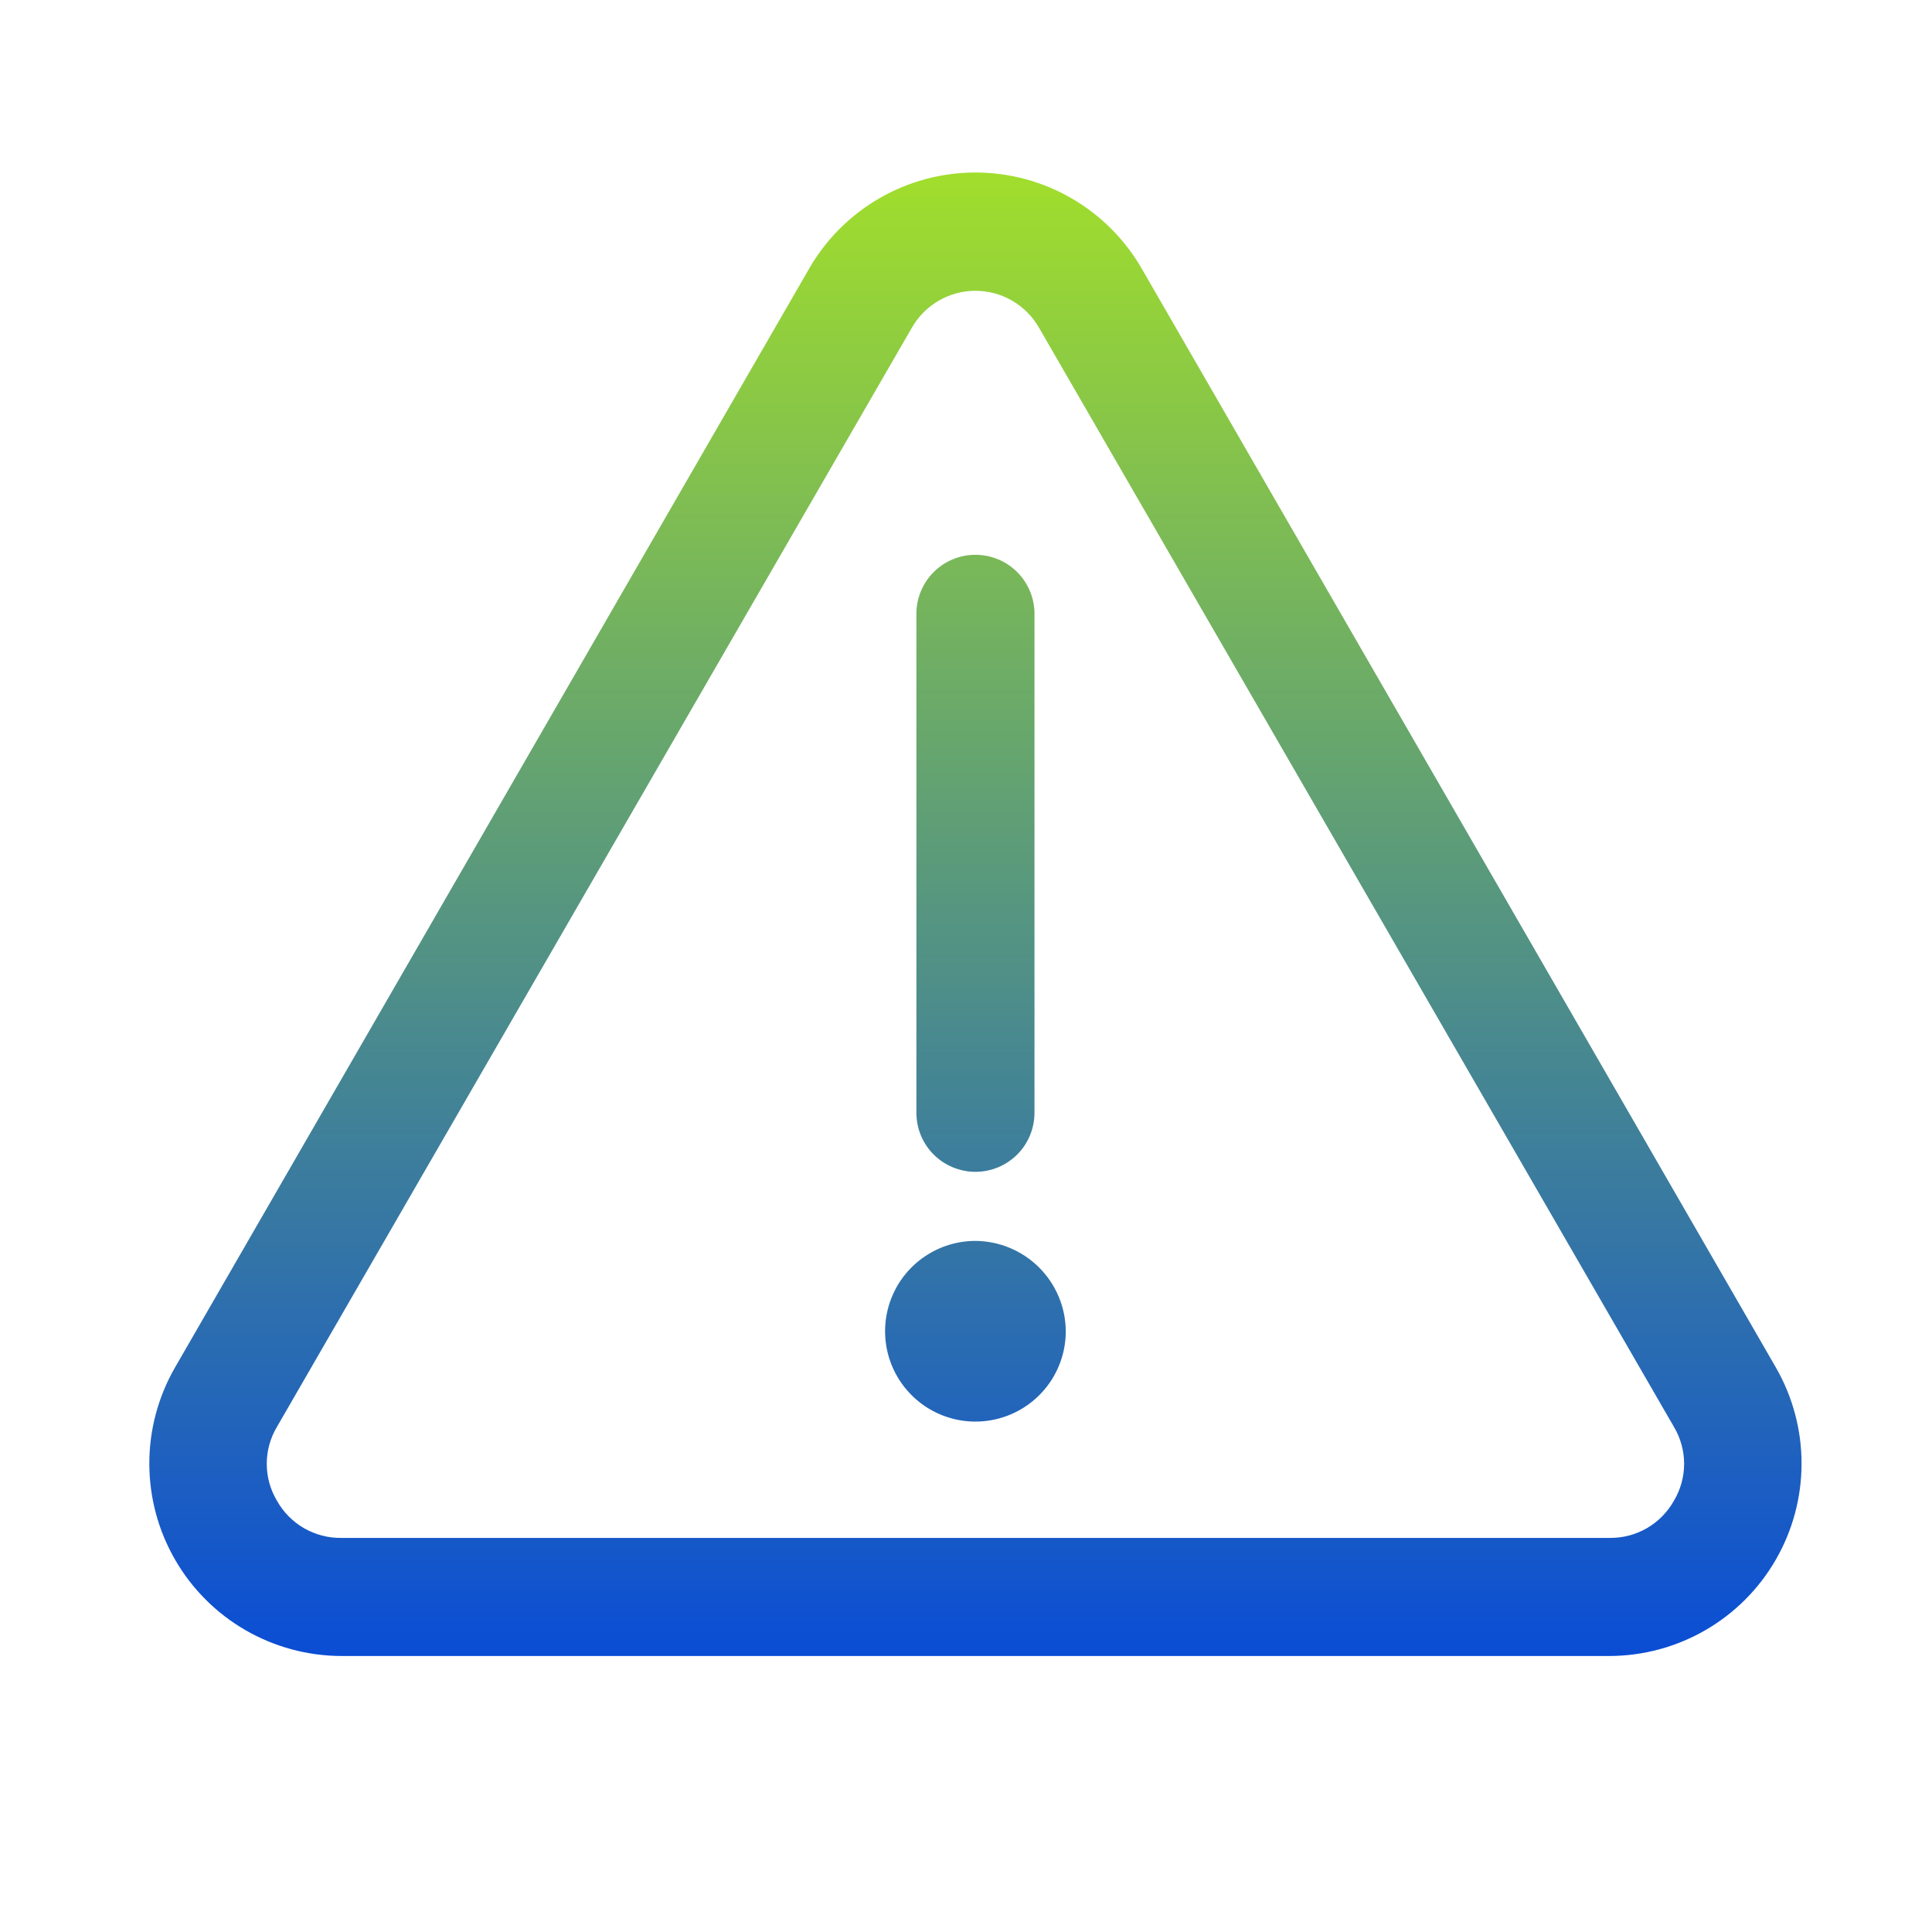 <svg width="56" height="56" viewBox="0 0 56 56" fill="none" xmlns="http://www.w3.org/2000/svg">
<rect width="56" height="56" fill="white"/>
<path d="M51.481 39.648L33.1 7.797C32.613 6.947 31.91 6.241 31.063 5.75C30.215 5.259 29.253 5 28.273 5C27.294 5 26.332 5.259 25.484 5.75C24.637 6.241 23.934 6.947 23.447 7.797L5.066 39.648C4.581 40.495 4.326 41.455 4.328 42.431C4.33 43.408 4.588 44.367 5.077 45.212C5.565 46.058 6.267 46.76 7.112 47.249C7.957 47.738 8.916 47.997 9.892 48H46.655C47.631 47.997 48.59 47.738 49.435 47.249C50.28 46.76 50.982 46.058 51.47 45.212C51.959 44.367 52.217 43.408 52.219 42.431C52.221 41.455 51.966 40.495 51.481 39.648ZM48.52 43.499C48.335 43.83 48.064 44.105 47.736 44.295C47.408 44.484 47.034 44.582 46.655 44.577H9.892C9.513 44.582 9.139 44.484 8.811 44.295C8.483 44.105 8.212 43.83 8.027 43.499C7.834 43.175 7.732 42.806 7.732 42.429C7.732 42.053 7.834 41.683 8.027 41.359L26.425 9.509C26.61 9.181 26.878 8.909 27.203 8.719C27.528 8.529 27.897 8.429 28.273 8.429C28.65 8.429 29.019 8.529 29.344 8.719C29.669 8.909 29.937 9.181 30.122 9.509L48.52 41.359C48.713 41.683 48.815 42.053 48.815 42.429C48.815 42.806 48.713 43.175 48.52 43.499ZM26.562 32.254V17.792C26.562 17.338 26.742 16.903 27.063 16.582C27.384 16.261 27.82 16.081 28.273 16.081C28.727 16.081 29.163 16.261 29.484 16.582C29.805 16.903 29.985 17.338 29.985 17.792V32.254C29.985 32.708 29.805 33.144 29.484 33.465C29.163 33.785 28.727 33.966 28.273 33.966C27.82 33.966 27.384 33.785 27.063 33.465C26.742 33.144 26.562 32.708 26.562 32.254ZM30.892 38.587C30.892 39.105 30.738 39.611 30.451 40.042C30.163 40.472 29.754 40.808 29.276 41.006C28.797 41.204 28.271 41.256 27.763 41.155C27.255 41.054 26.788 40.805 26.422 40.438C26.056 40.072 25.806 39.606 25.705 39.098C25.604 38.59 25.656 38.063 25.854 37.585C26.052 37.106 26.388 36.697 26.819 36.41C27.249 36.122 27.756 35.968 28.273 35.968C28.967 35.973 29.63 36.25 30.12 36.74C30.61 37.23 30.888 37.894 30.892 38.587Z" fill="url(#paint0_linear_493_4843)"/>
<defs>
<linearGradient id="paint0_linear_493_4843" x1="28.273" y1="5" x2="28.273" y2="48" gradientUnits="userSpaceOnUse">
<stop stop-color="#A1DE2C"/>
<stop offset="1" stop-color="#0A4DD5"/>
</linearGradient>
</defs>
</svg>
